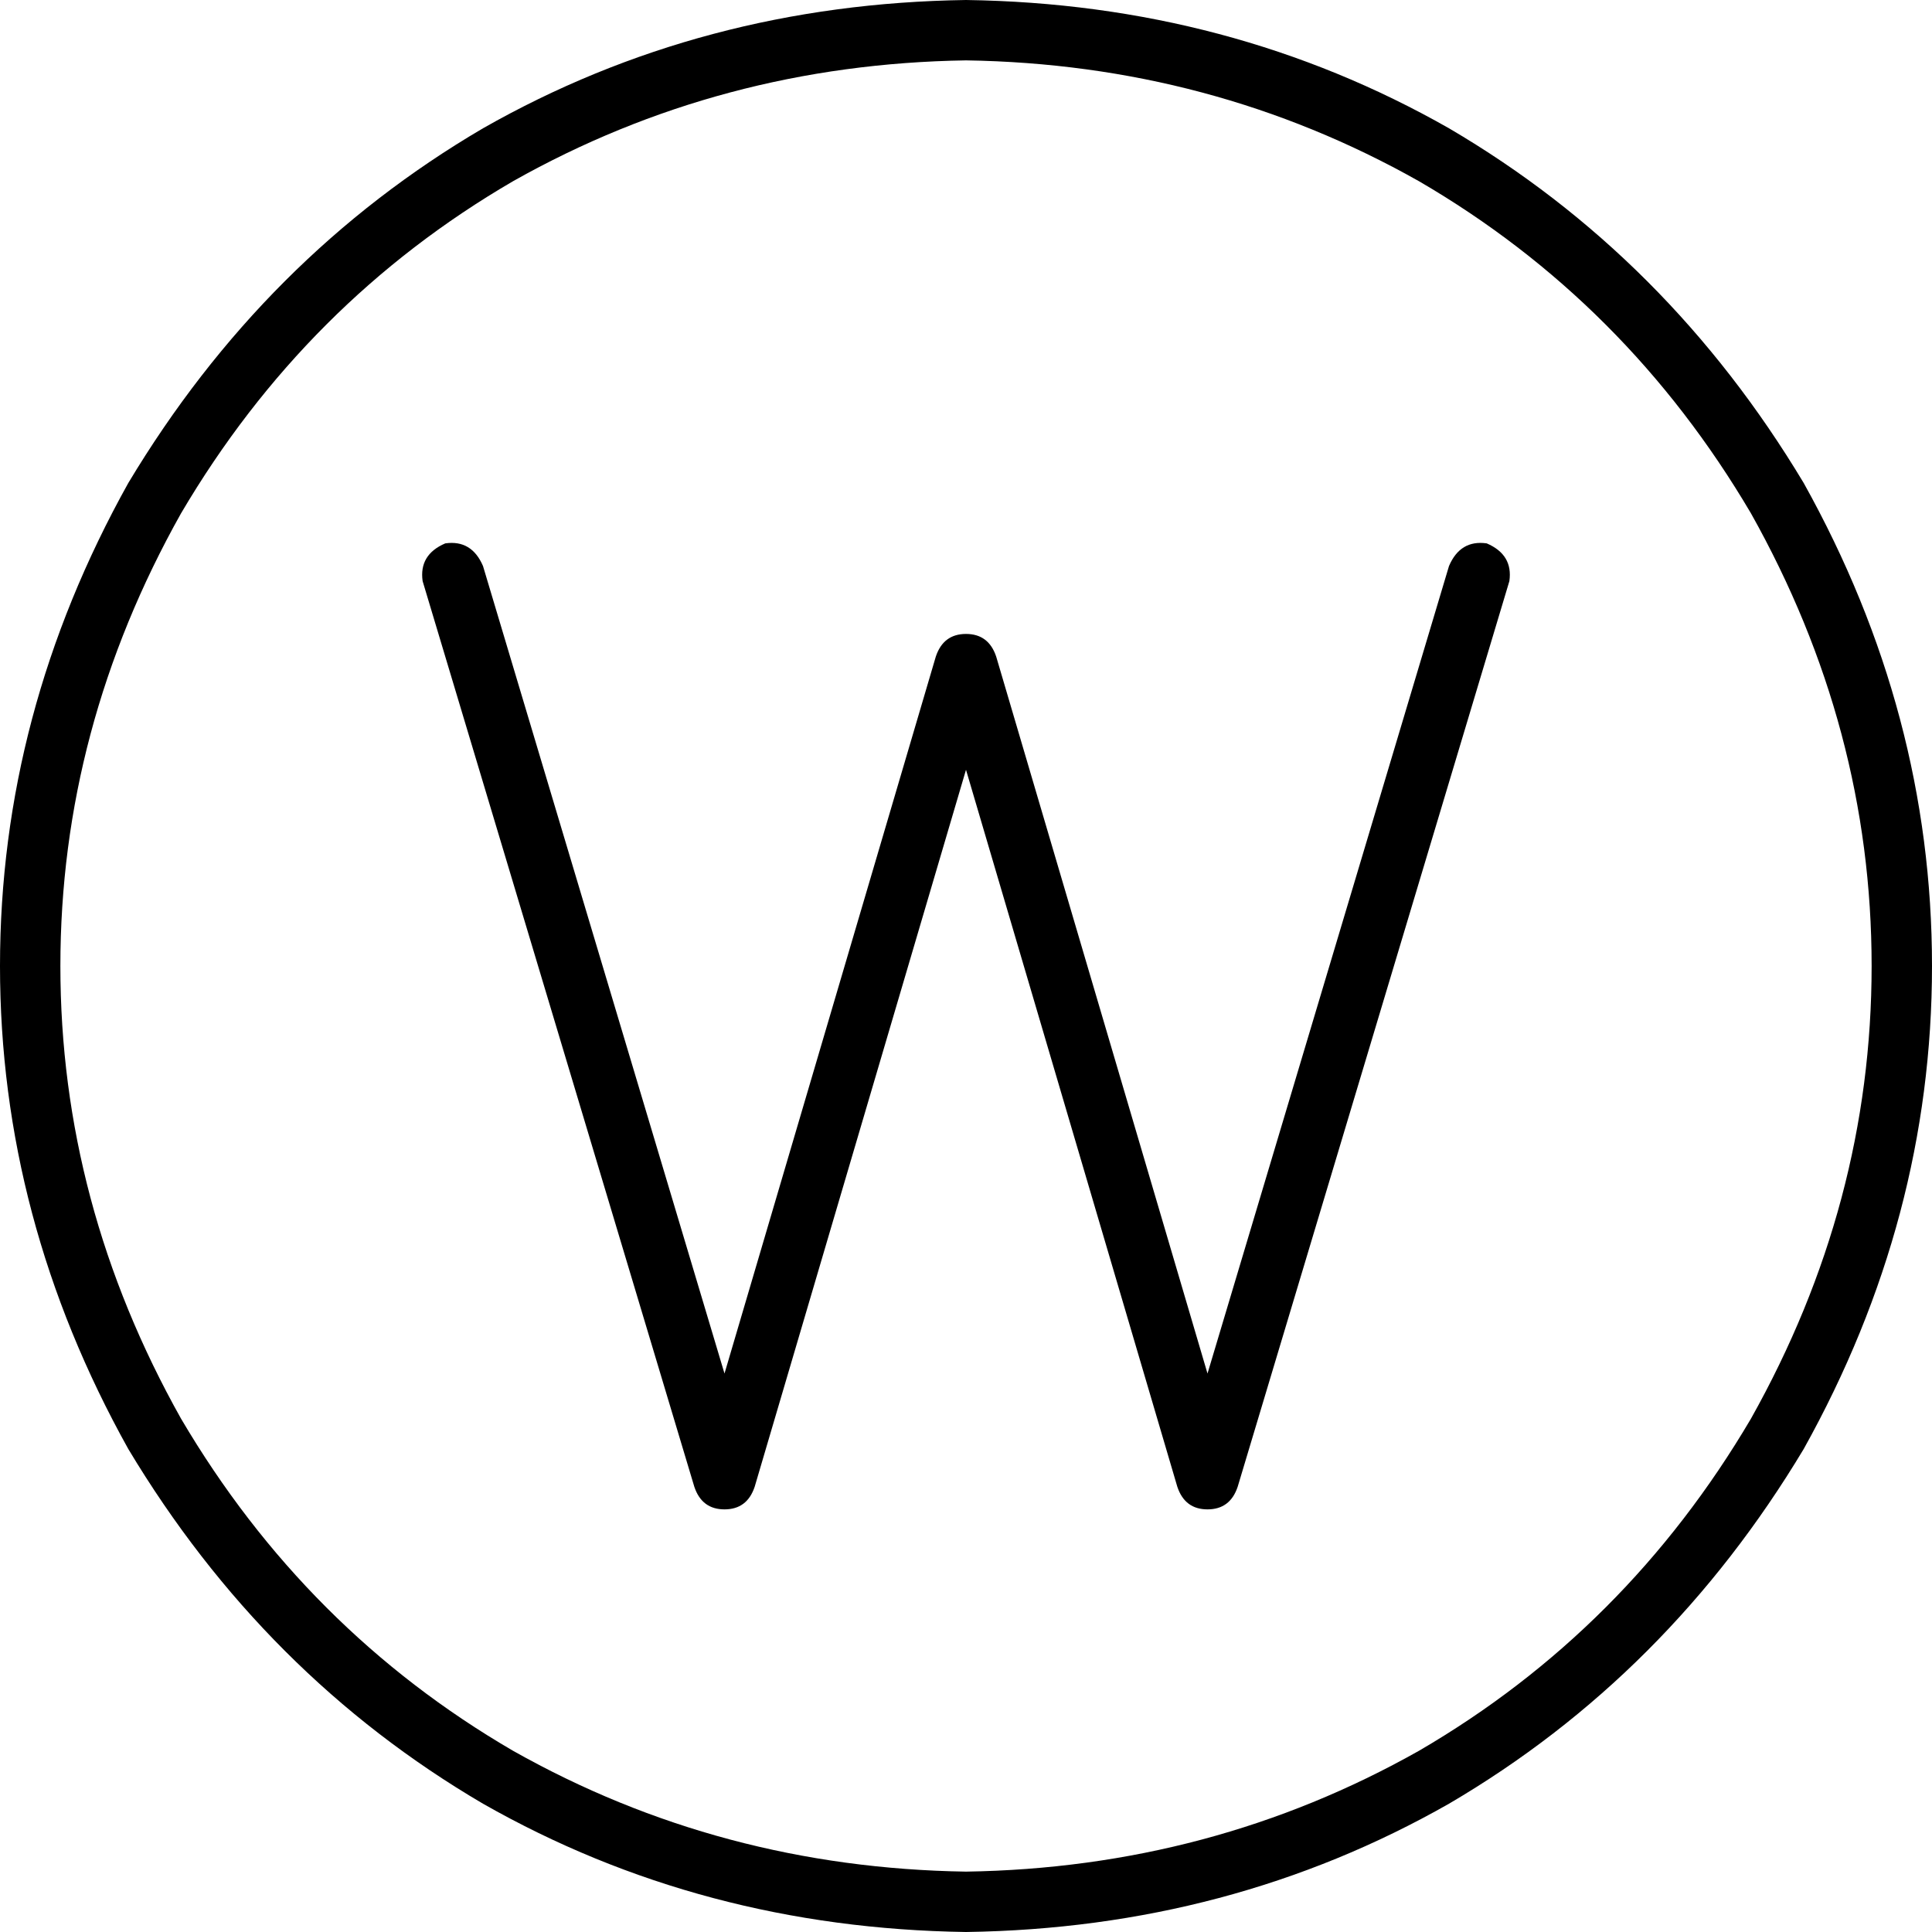 <svg xmlns="http://www.w3.org/2000/svg" viewBox="0 0 512 512">
  <path d="M 256 16 Q 321 17 376 48 L 376 48 L 376 48 Q 431 80 464 136 Q 496 193 496 256 Q 496 319 464 376 Q 431 432 376 464 Q 321 495 256 496 Q 191 495 136 464 Q 81 432 48 376 Q 16 319 16 256 Q 16 193 48 136 Q 81 80 136 48 Q 191 17 256 16 L 256 16 Z M 256 512 Q 326 511 384 478 L 384 478 L 384 478 Q 442 444 478 384 Q 512 323 512 256 Q 512 189 478 128 Q 442 68 384 34 Q 326 1 256 0 Q 186 1 128 34 Q 70 68 34 128 Q 0 189 0 256 Q 0 323 34 384 Q 70 444 128 478 Q 186 511 256 512 L 256 512 Z M 128 150 Q 125 143 118 144 Q 111 147 112 154 L 184 394 L 184 394 Q 186 400 192 400 Q 198 400 200 394 L 256 204 L 256 204 L 312 394 L 312 394 Q 314 400 320 400 Q 326 400 328 394 L 400 154 L 400 154 Q 401 147 394 144 Q 387 143 384 150 L 320 364 L 320 364 L 264 174 L 264 174 Q 262 168 256 168 Q 250 168 248 174 L 192 364 L 192 364 L 128 150 L 128 150 Z" />
</svg>